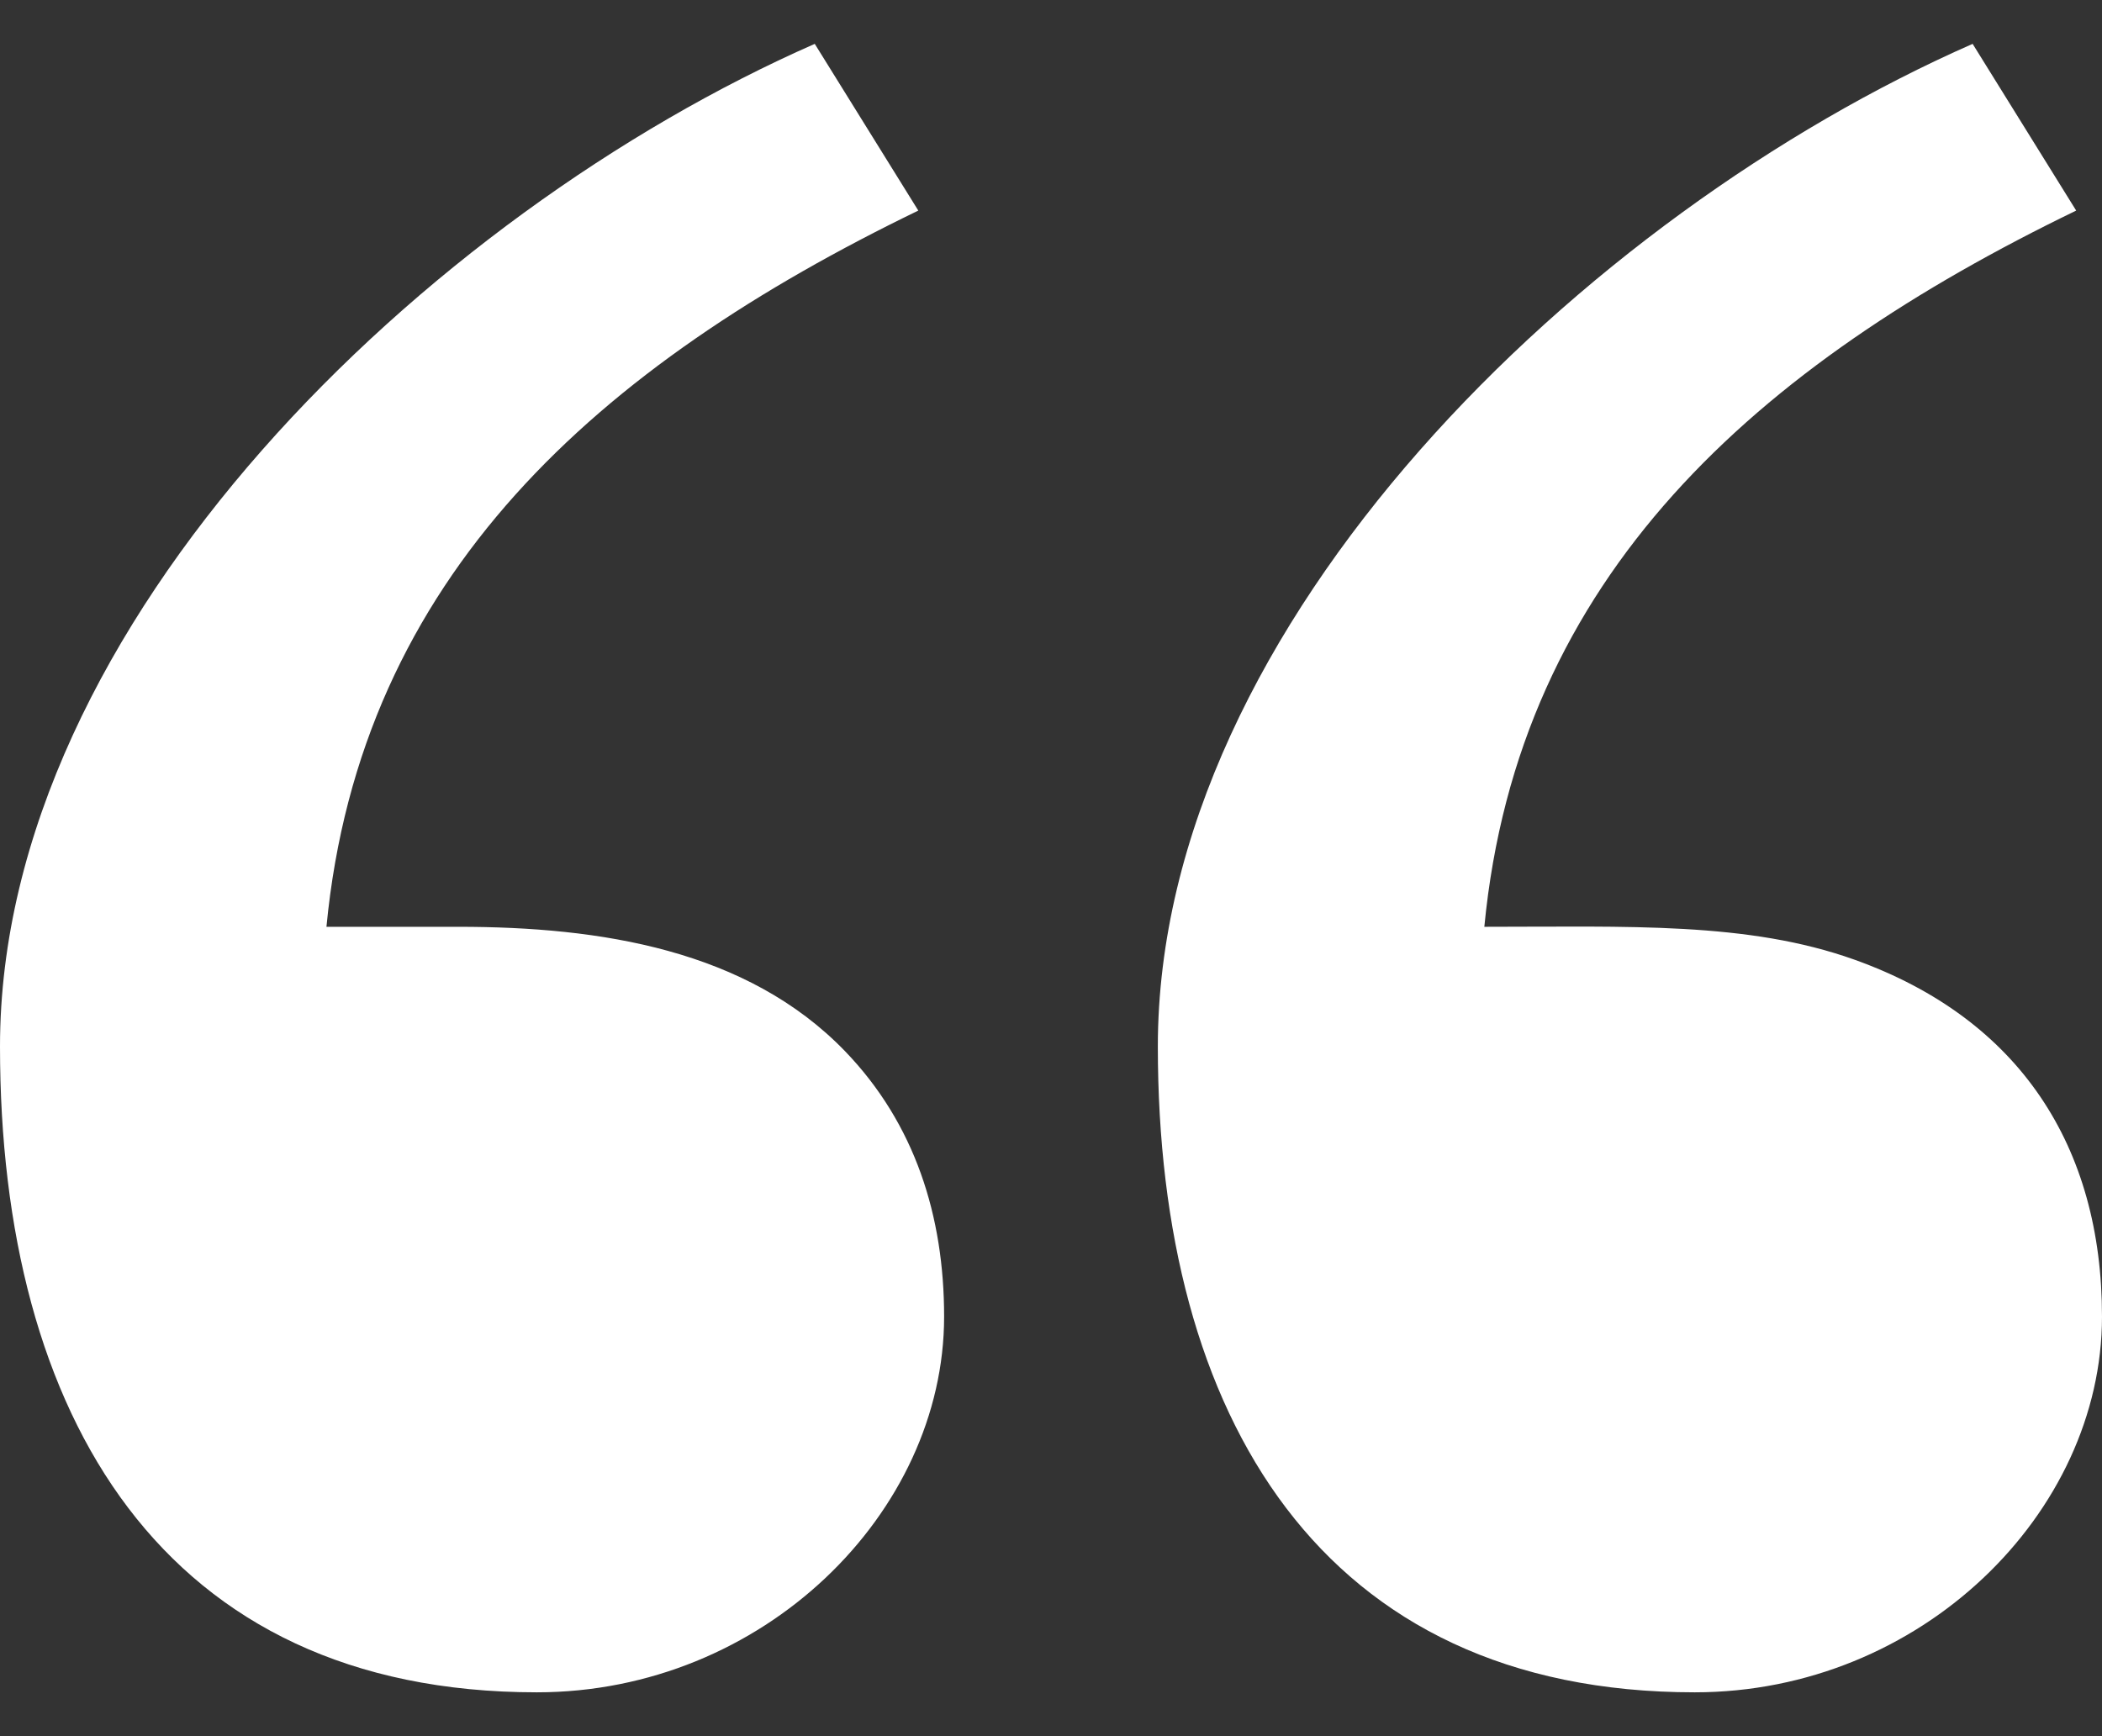 <svg width="46" height="38" viewBox="0 0 46 38" fill="none" xmlns="http://www.w3.org/2000/svg">
<rect x="0" y="0" width="46" height="38" fill="#333333" stroke="none"/>
<path d="M20.661 28.817C20.661 33.113 16.7 37.04 11.748 37.04C3.566 37.04 0 30.987 0 22.906C0 13.631 9.349 4.687 17.83 0.96L20.096 4.609C13.108 7.995 7.884 12.587 7.144 20.285H10.035C13.131 20.285 16.347 20.784 18.494 23.009C20.025 24.598 20.661 26.62 20.661 28.817ZM46 28.817C46 33.113 42.039 37.04 37.087 37.04C28.904 37.04 25.338 30.987 25.338 22.906C25.338 13.631 34.687 4.687 43.169 0.96L45.435 4.609C38.446 7.995 33.223 12.587 32.483 20.285C35.636 20.285 38.252 20.171 40.582 21.004C44.211 22.303 46 25.108 46 28.817Z" fill="#ffffff"/>
</svg>
